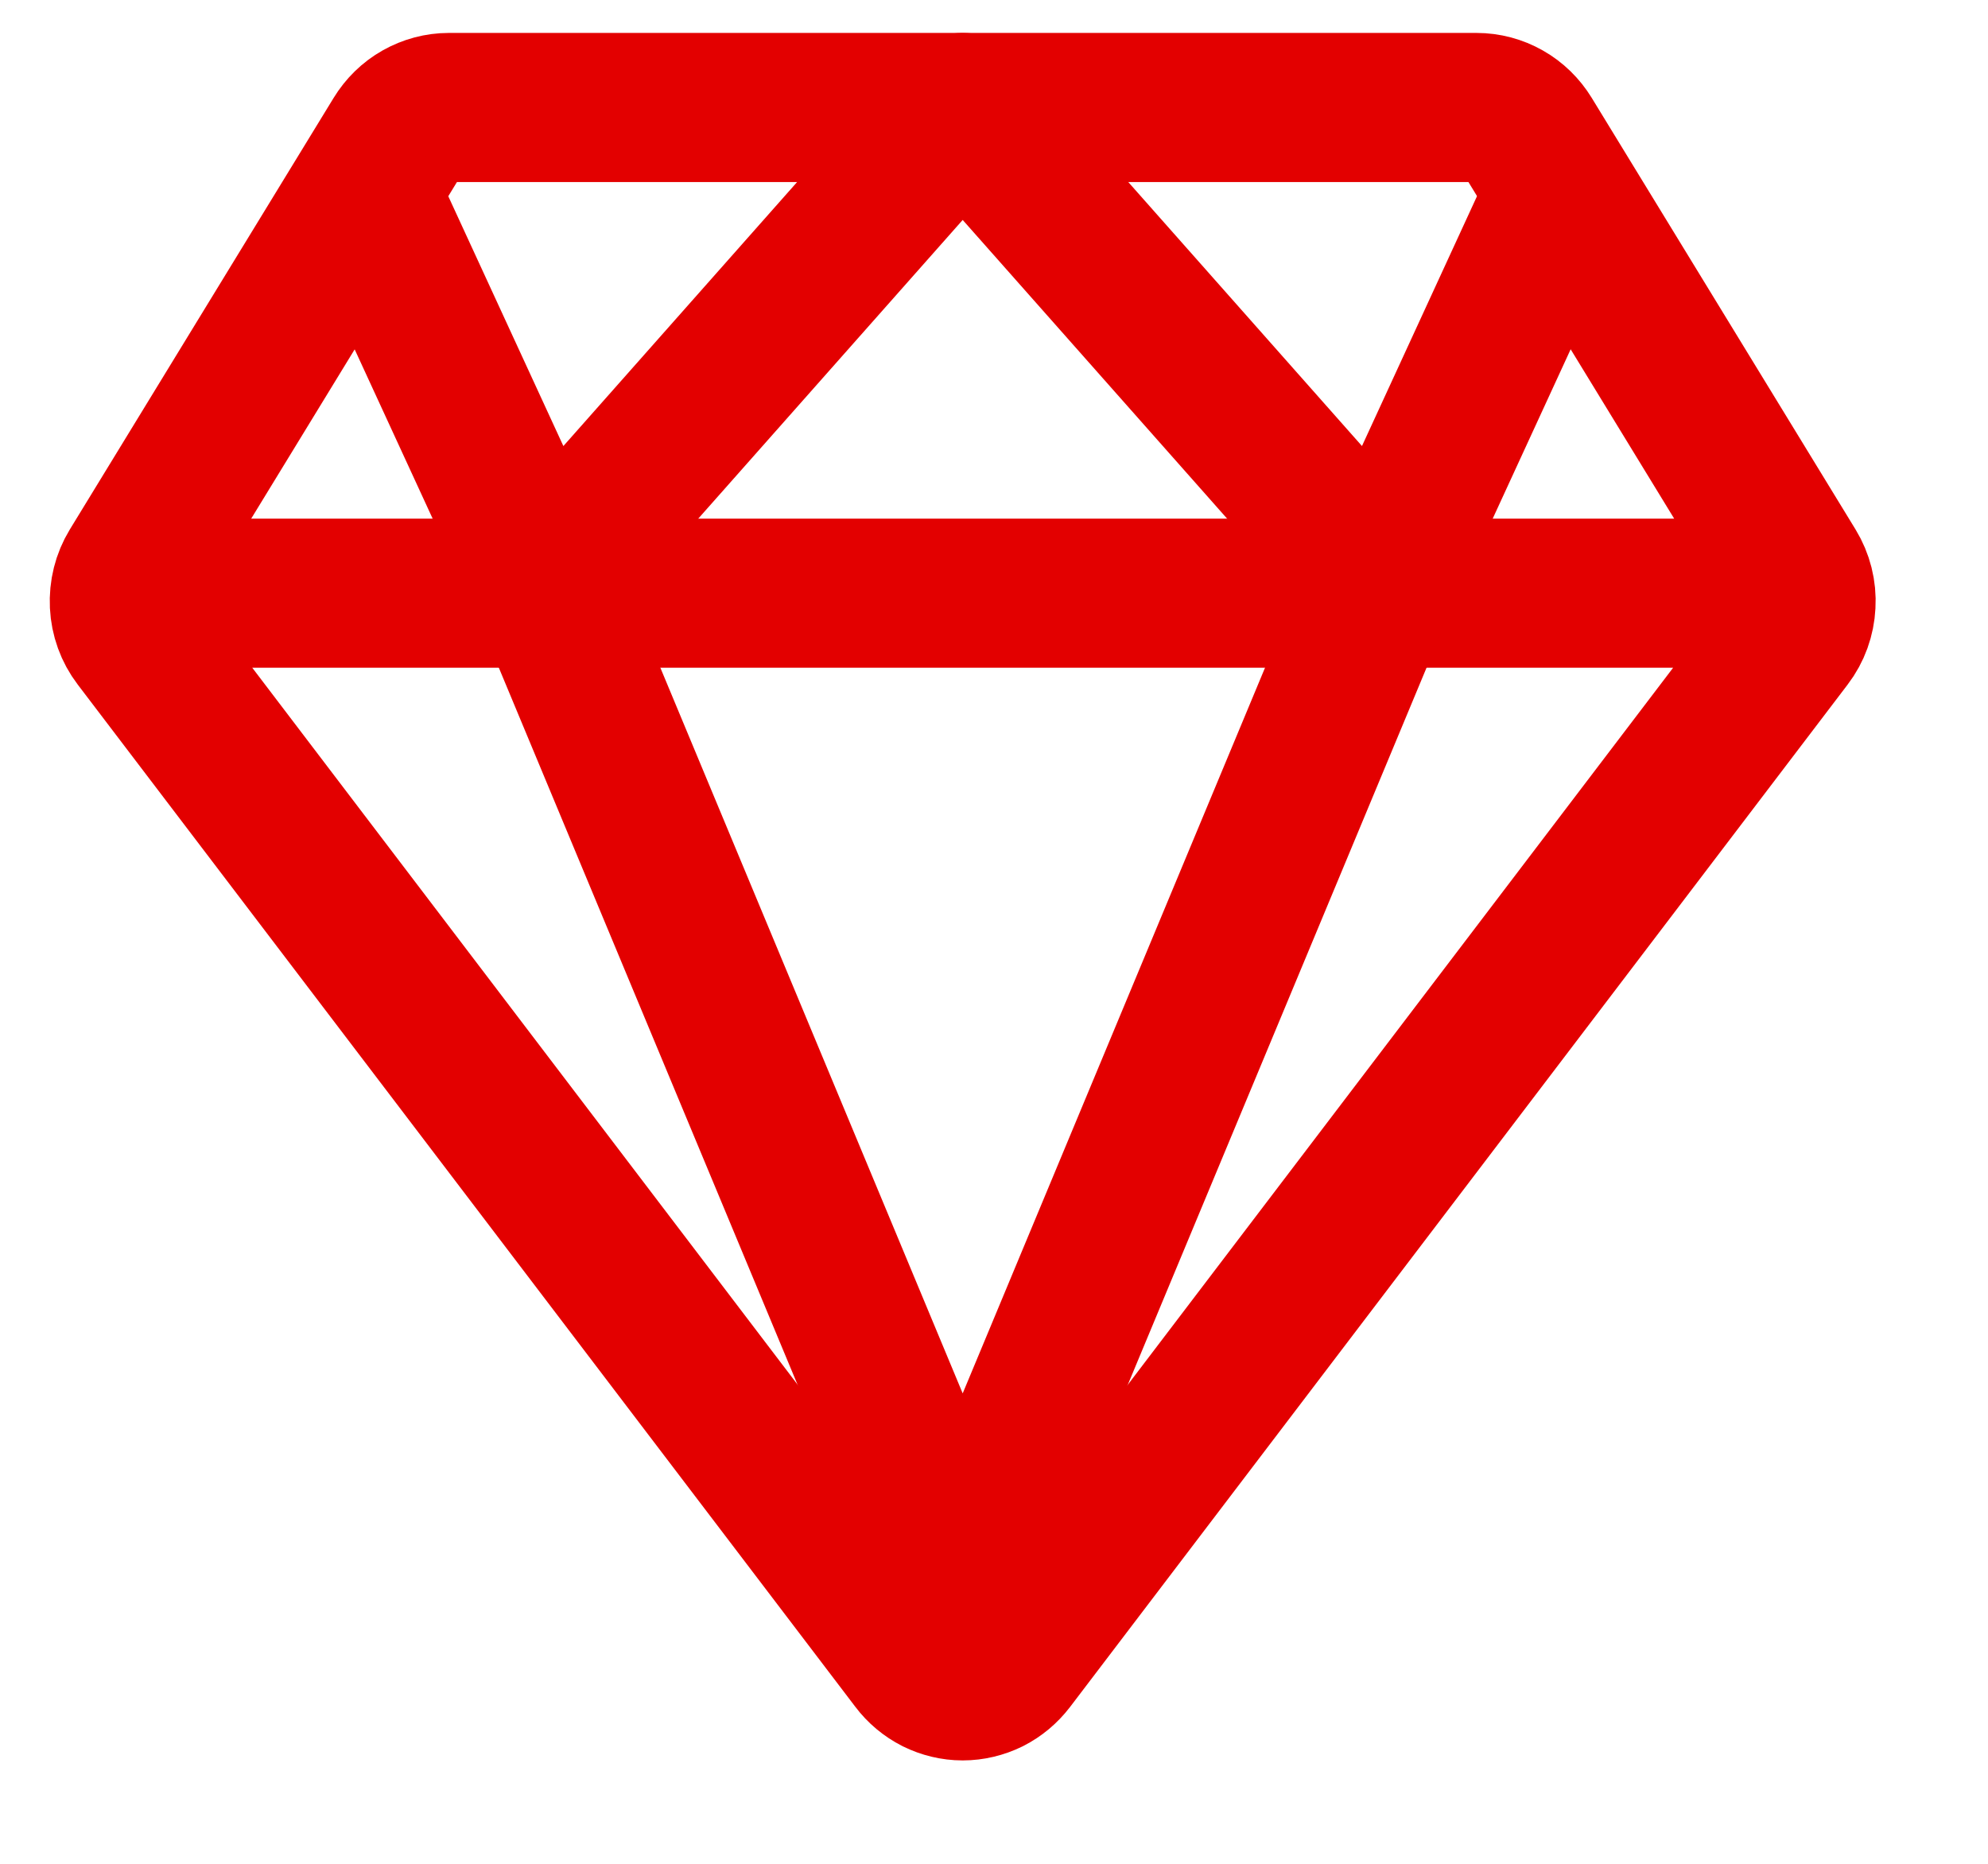 <svg width="16" height="15" viewBox="0 0 16 15" fill="none" xmlns="http://www.w3.org/2000/svg">
<path d="M1.482 4.774H14.014M1.103 5.146L7.362 13.374C7.407 13.434 7.466 13.483 7.533 13.517C7.6 13.55 7.673 13.568 7.748 13.568C7.823 13.568 7.897 13.55 7.964 13.517C8.031 13.483 8.089 13.434 8.135 13.374L14.393 5.146C14.455 5.065 14.49 4.967 14.495 4.865C14.501 4.762 14.475 4.661 14.422 4.574L12.299 1.101C12.255 1.029 12.194 0.969 12.121 0.928C12.049 0.887 11.967 0.865 11.883 0.865H3.613C3.529 0.865 3.448 0.887 3.375 0.928C3.302 0.969 3.241 1.029 3.197 1.101L1.074 4.574C1.021 4.661 0.996 4.762 1.001 4.865C1.006 4.967 1.041 5.065 1.103 5.146Z" stroke="#E30000" stroke-width="1.2" stroke-linecap="round" stroke-linejoin="round"/>
<path d="M12.511 1.659L11.122 4.676M11.122 4.676L7.748 0.865L4.374 4.676M11.122 4.676L7.748 12.774L4.374 4.676M2.984 1.659L4.374 4.676" stroke="#E30000" stroke-width="1.2" stroke-linecap="round" stroke-linejoin="round"/>
</svg>
